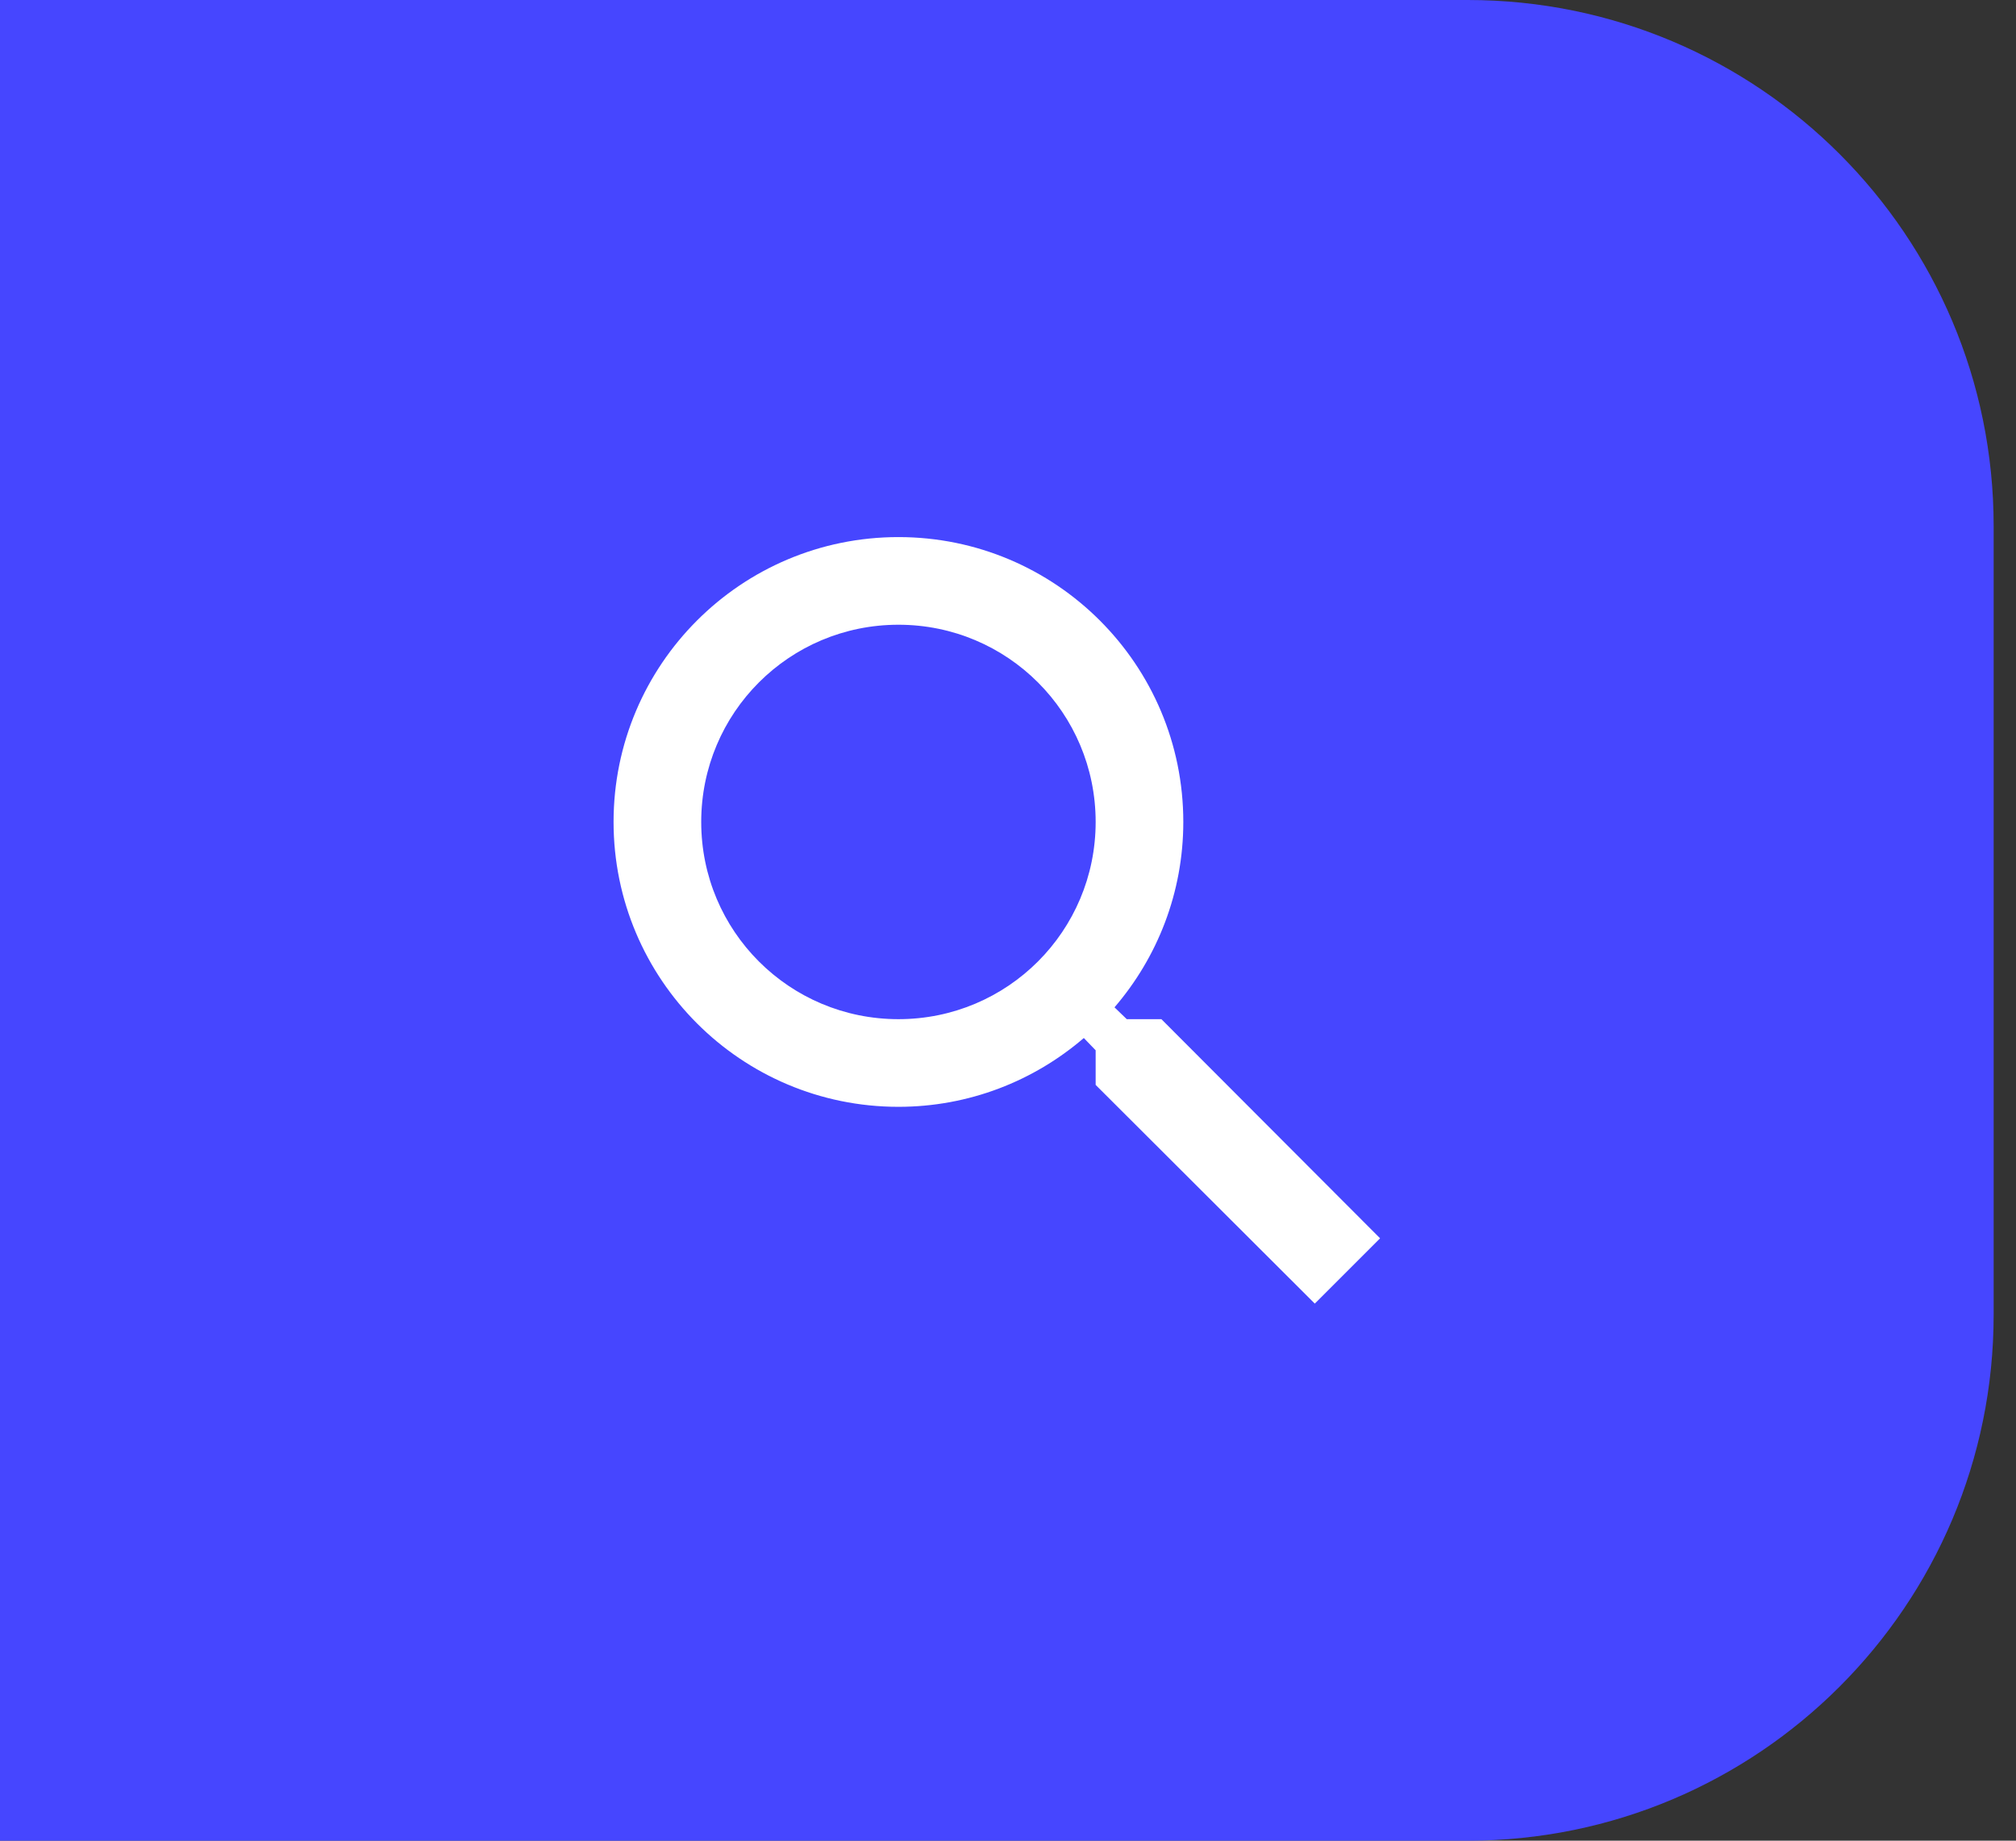 <svg width="46" height="42" viewBox="0 0 46 42" fill="none" xmlns="http://www.w3.org/2000/svg">
<rect x="0" y="0" width="46" height="42" fill="#333333" stroke="none"/>
<path d="M0 0H33.49C40.117 0 45.49 5.373 45.49 12V30C45.49 36.627 40.117 42 33.49 42H0V0Z" fill="#4646FF"/>
<path d="M26.5 23.255H25.71L25.43 22.985C26.41 21.845 27 20.365 27 18.755C27 15.165 24.09 12.255 20.5 12.255C16.91 12.255 14 15.165 14 18.755C14 22.345 16.91 25.255 20.5 25.255C22.11 25.255 23.59 24.665 24.73 23.685L25 23.965V24.755L30 29.745L31.49 28.255L26.5 23.255ZM20.5 23.255C18.01 23.255 16 21.245 16 18.755C16 16.265 18.01 14.255 20.5 14.255C22.99 14.255 25 16.265 25 18.755C25 21.245 22.99 23.255 20.5 23.255Z" fill="white"/>
</svg>
